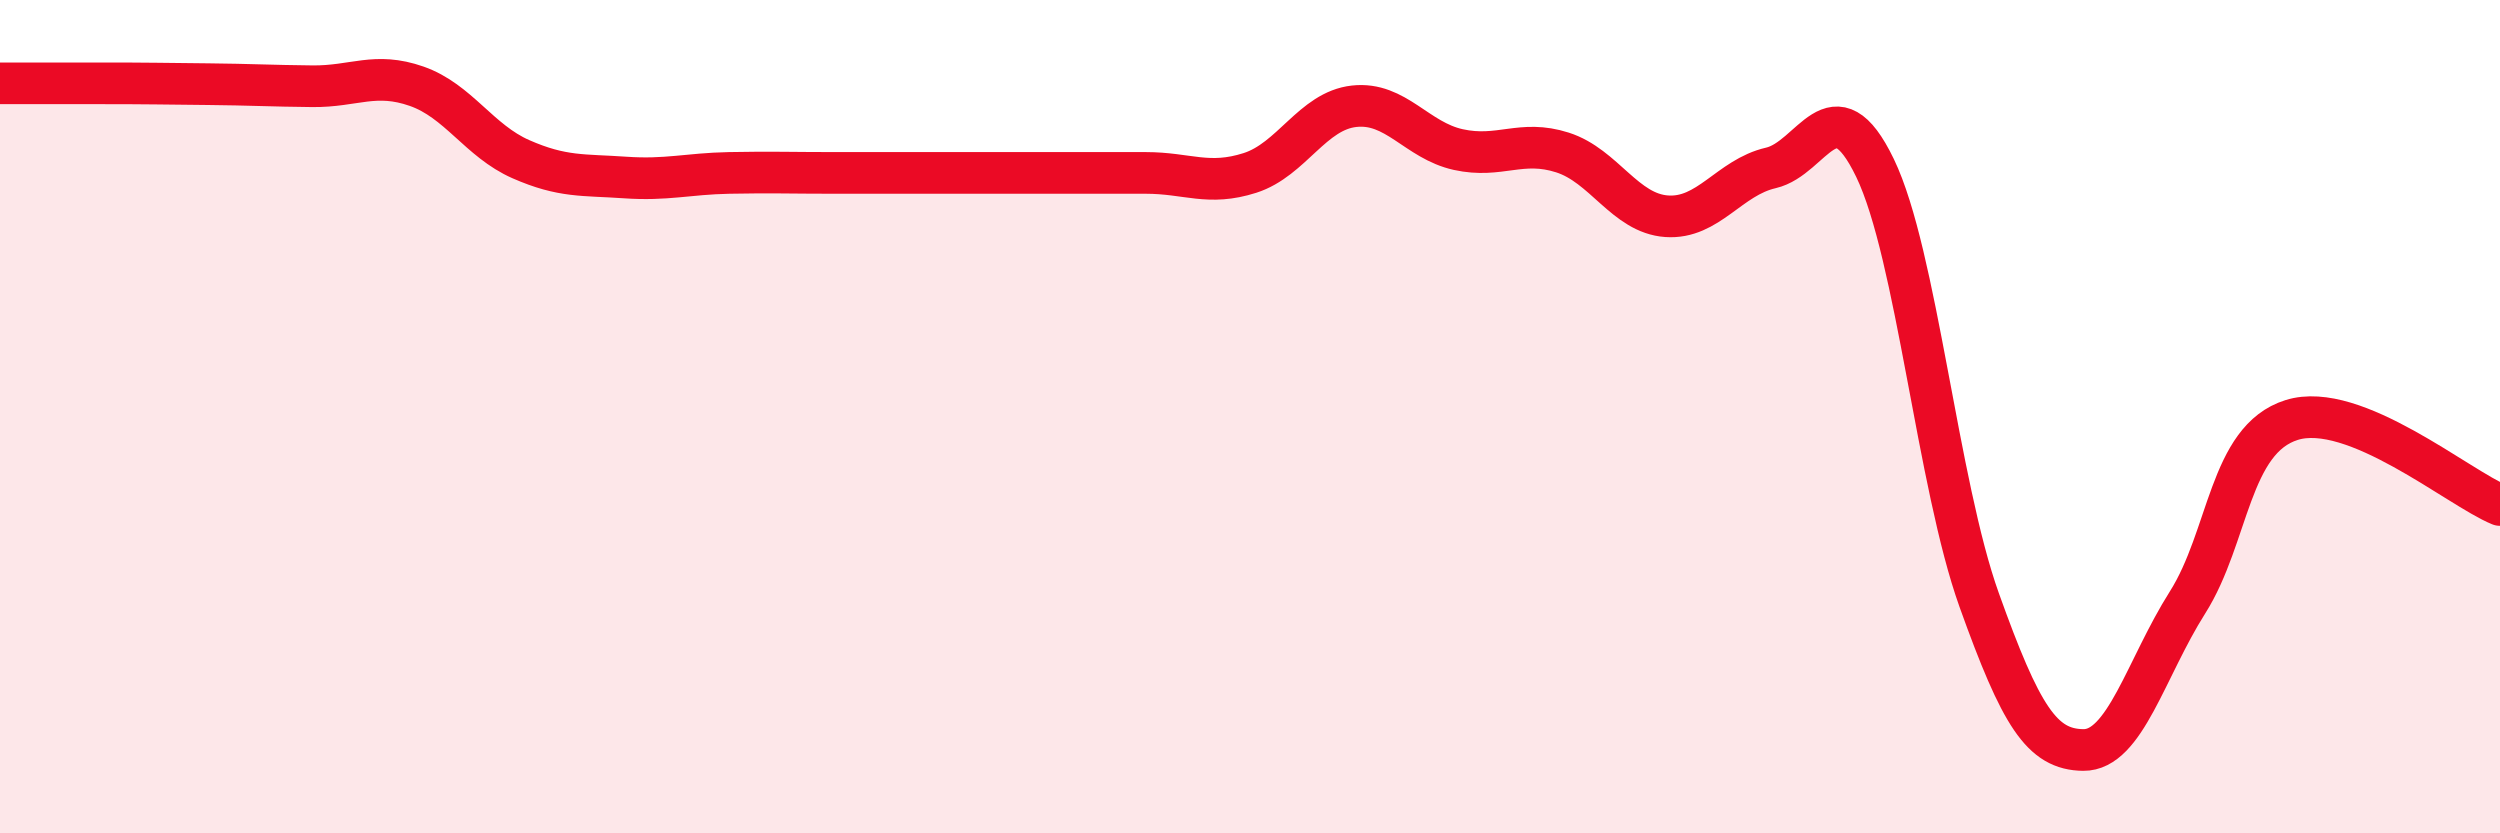 
    <svg width="60" height="20" viewBox="0 0 60 20" xmlns="http://www.w3.org/2000/svg">
      <path
        d="M 0,2 C 0.5,2 1.5,2 2.5,2 C 3.5,2 4,2.01 5,2.02 C 6,2.03 6.5,2.06 7.5,2.07 C 8.5,2.08 9,1.72 10,2.07 C 11,2.42 11.5,3.38 12.5,3.82 C 13.5,4.26 14,4.19 15,4.26 C 16,4.33 16.5,4.17 17.5,4.15 C 18.5,4.13 19,4.15 20,4.15 C 21,4.15 21.5,4.15 22.5,4.15 C 23.5,4.15 24,4.15 25,4.15 C 26,4.15 26.5,4.15 27.5,4.15 C 28.5,4.15 29,4.47 30,4.15 C 31,3.83 31.5,2.66 32.5,2.55 C 33.5,2.44 34,3.37 35,3.59 C 36,3.81 36.5,3.34 37.5,3.66 C 38.5,3.98 39,5.12 40,5.19 C 41,5.26 41.5,4.26 42.5,4.03 C 43.5,3.8 44,1.96 45,4.03 C 46,6.1 46.5,11.61 47.5,14.4 C 48.5,17.19 49,17.99 50,18 C 51,18.01 51.5,16.04 52.5,14.46 C 53.5,12.88 53.5,10.55 55,10.08 C 56.5,9.61 59,11.71 60,12.12L60 20L0 20Z"
        fill="#EB0A25"
        opacity="0.1"
        stroke-linecap="round"
        stroke-linejoin="round"
      />
      <path
        d="M 0,2 C 0.5,2 1.5,2 2.5,2 C 3.5,2 4,2.01 5,2.02 C 6,2.03 6.5,2.06 7.5,2.07 C 8.5,2.08 9,1.72 10,2.07 C 11,2.42 11.5,3.38 12.5,3.82 C 13.5,4.26 14,4.19 15,4.26 C 16,4.33 16.5,4.17 17.5,4.15 C 18.5,4.13 19,4.15 20,4.15 C 21,4.15 21.5,4.15 22.5,4.15 C 23.5,4.15 24,4.15 25,4.15 C 26,4.15 26.5,4.15 27.5,4.15 C 28.5,4.15 29,4.47 30,4.15 C 31,3.83 31.5,2.66 32.5,2.55 C 33.5,2.44 34,3.37 35,3.59 C 36,3.81 36.5,3.34 37.5,3.66 C 38.5,3.98 39,5.12 40,5.19 C 41,5.26 41.5,4.26 42.5,4.03 C 43.5,3.8 44,1.96 45,4.03 C 46,6.1 46.5,11.61 47.5,14.4 C 48.5,17.19 49,17.99 50,18 C 51,18.01 51.5,16.04 52.5,14.46 C 53.5,12.88 53.5,10.55 55,10.08 C 56.5,9.61 59,11.71 60,12.12"
        stroke="#EB0A25"
        stroke-width="1"
        fill="none"
        stroke-linecap="round"
        stroke-linejoin="round"
      />
    </svg>
  